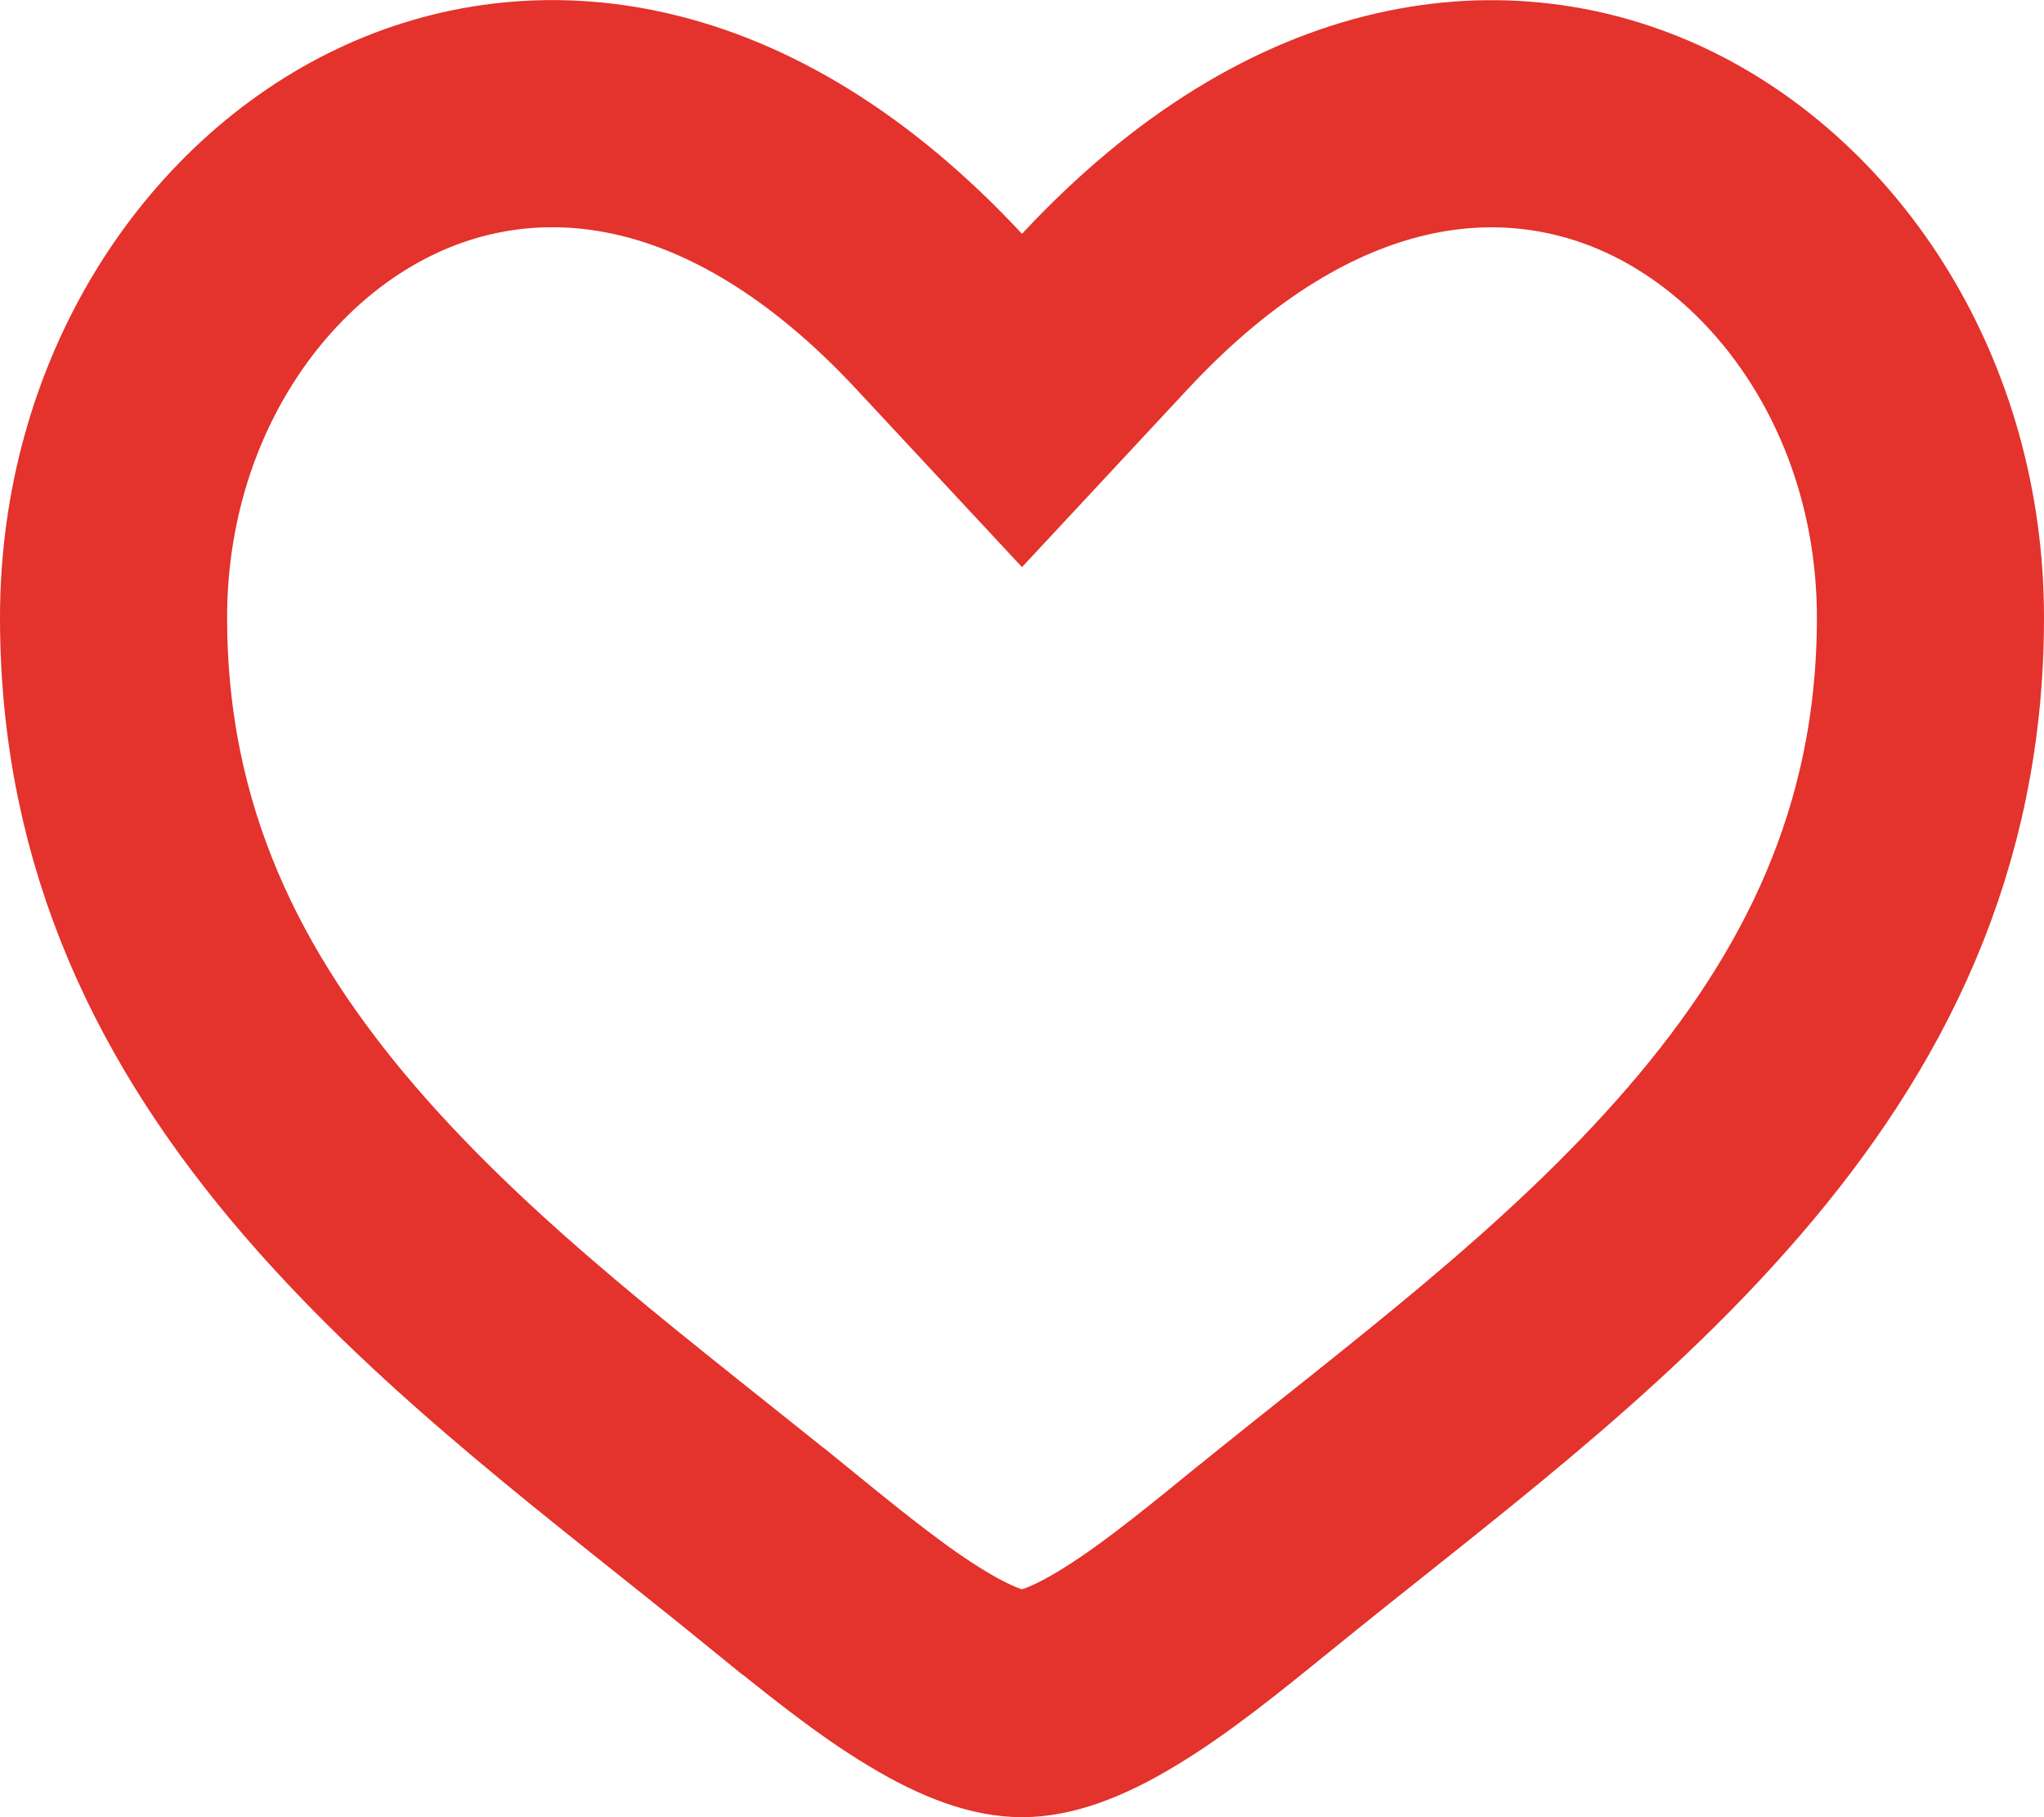 <svg width="18" height="16" viewBox="0 0 18 16" fill="none" xmlns="http://www.w3.org/2000/svg">
<path d="M9.731 2.741C11.504 0.839 13.297 0.719 14.592 1.33C15.959 1.976 17 3.538 17 5.44C17 7.398 16.228 8.907 15.102 10.216C13.943 11.564 12.486 12.622 11.104 13.746L11.102 13.747C10.627 14.135 10.222 14.459 9.838 14.69C9.453 14.923 9.188 15 9 15C8.812 15 8.547 14.923 8.162 14.69C7.778 14.459 7.374 14.135 6.897 13.747H6.896C5.514 12.621 4.058 11.564 2.898 10.216C1.773 8.907 1 7.397 1 5.439C1 3.536 2.041 1.974 3.408 1.329C4.703 0.718 6.496 0.839 8.269 2.741L9 3.526L9.731 2.741Z" stroke="#E4322C" stroke-width="2"/>
</svg>
